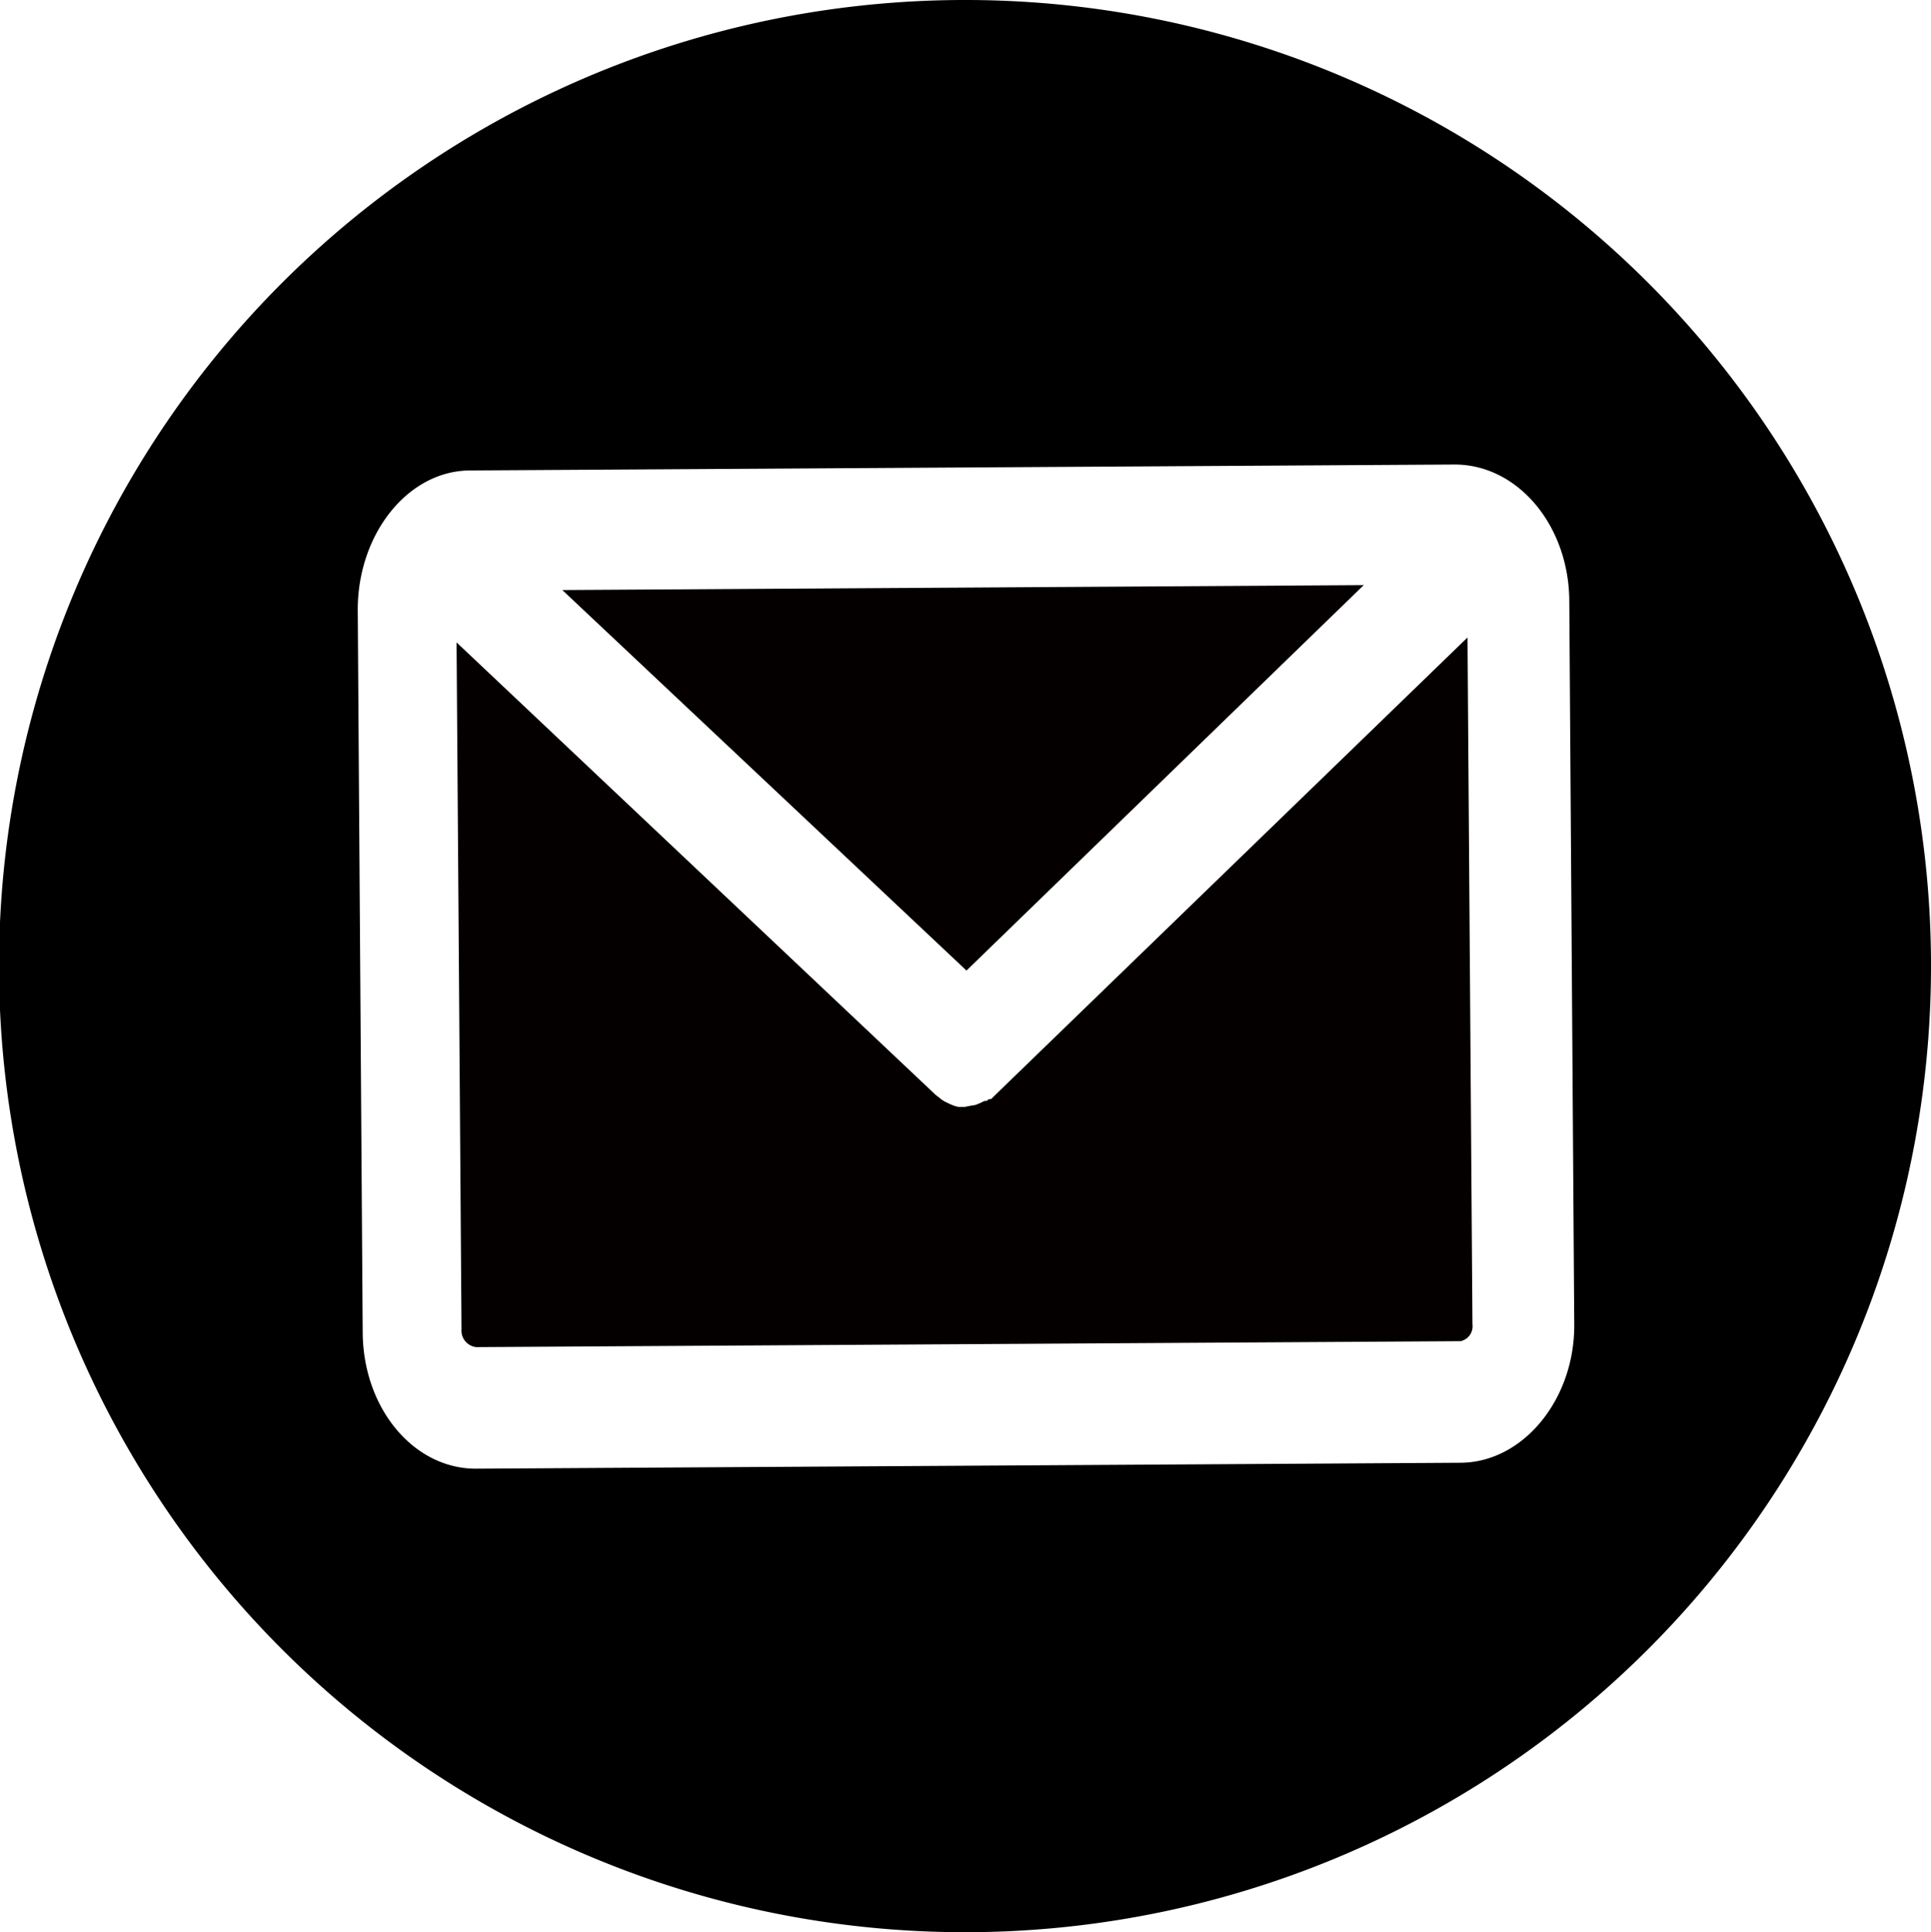 <svg id="レイヤー_1" data-name="レイヤー 1" xmlns="http://www.w3.org/2000/svg" viewBox="0 0 195.4 195.5"><defs><style>.cls-1{fill:#040000;}</style></defs><path class="cls-1" d="M100.7,110.8l-.4.4h-.2l-.3.2h-.2l-.4.2-.5.2-.6.1-.5.1H97l-.4-.1-.5-.2-.4-.2-.2-.1-.3-.2-.1-.1-.4-.3L46.2,65l.5,69.5a1.67,1.67,0,0,0,1.5,1.8l99.6-.6h0A1.54,1.54,0,0,0,149,134l-.5-69.5Z"/><polygon class="cls-1" points="138 59.2 56.9 59.7 97.8 98.2 138 59.2"/><path d="M97.8,0h0a97.75,97.75,0,1,0,97.6,97.8h0A97.71,97.71,0,0,0,97.8,0Zm50.1,148-99.6.6c-6.4.1-11.6-6.1-11.6-13.9l-.5-73c0-7.7,5.1-14.1,11.4-14.1l99.6-.6c6.4,0,11.6,6.2,11.6,13.9l.5,73c.1,7.6-5.1,14-11.4,14.1Z"/></svg>